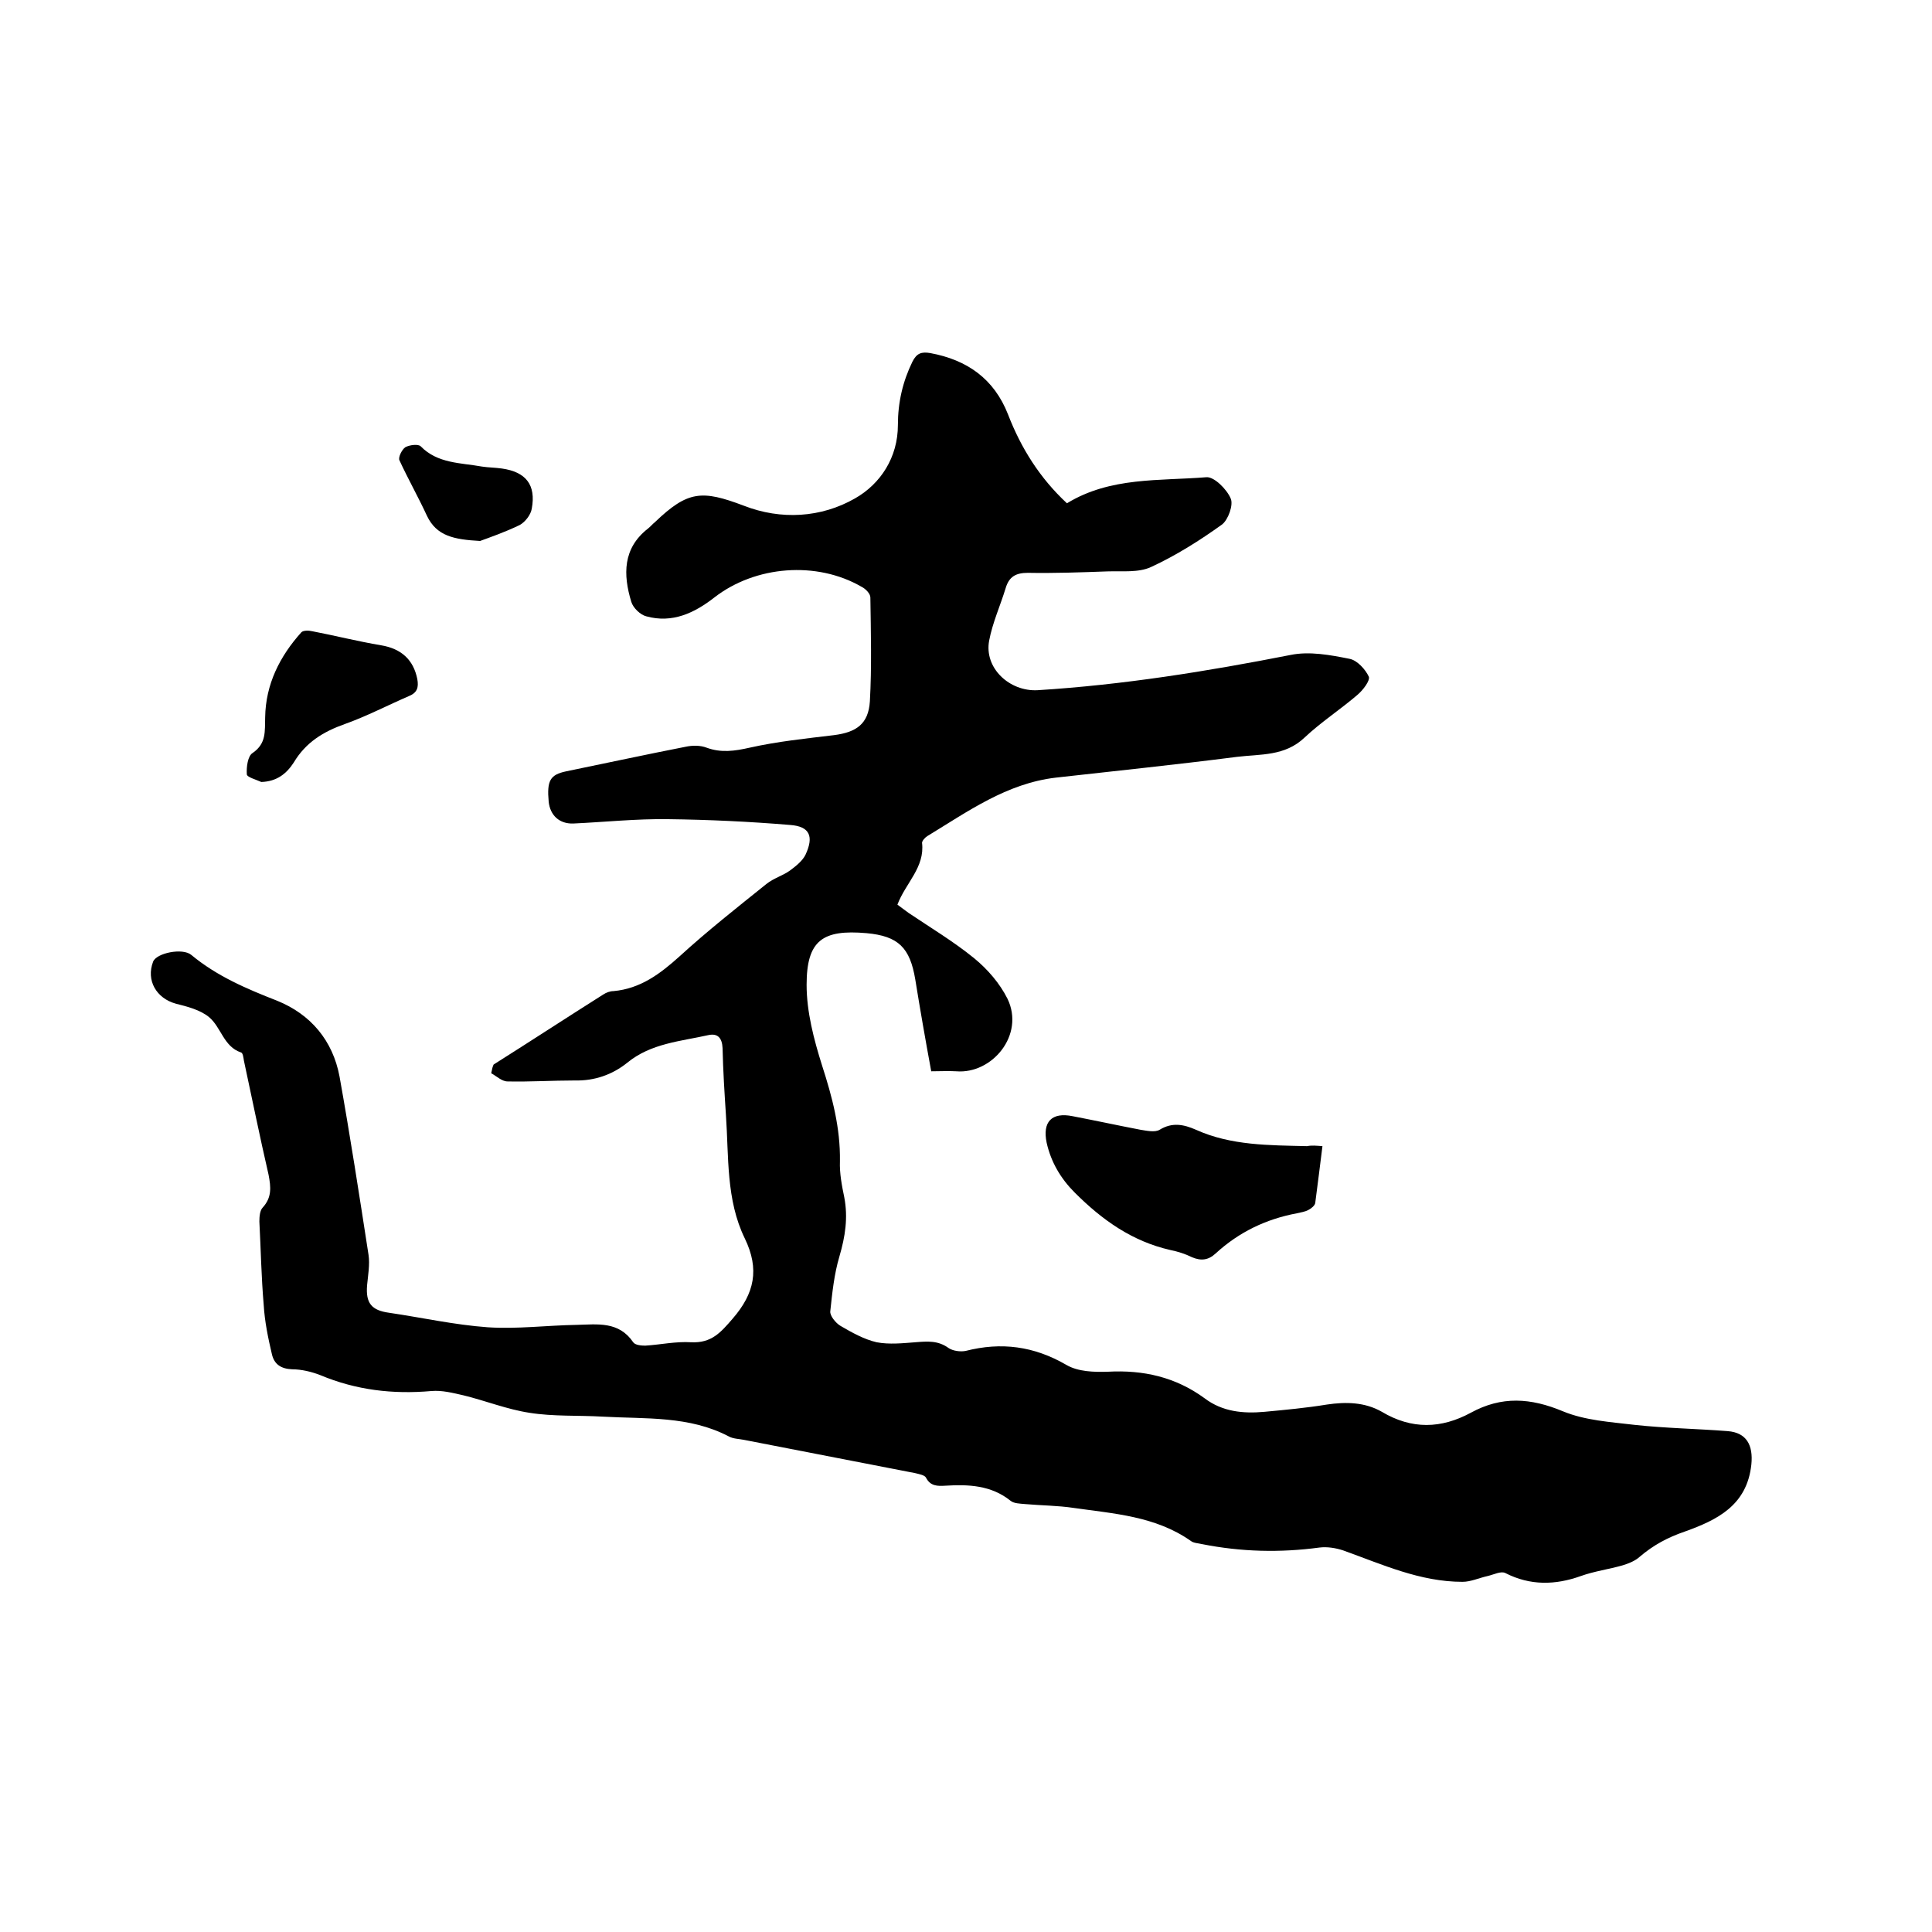 <svg enable-background="new 0 0 400 400" viewBox="0 0 400 400" xmlns="http://www.w3.org/2000/svg"><path d="m102.2 220.4c7.6-4.8 15.1-9.7 22.7-14.5.6-.4 1.4-.7 2.1-.7 5.6-.5 9.7-3.6 13.7-7.2 5.8-5.3 11.9-10.1 18-15 1.5-1.2 3.4-1.7 4.9-2.8 1.2-.9 2.6-2 3.2-3.3 1.7-3.7.9-5.8-3.2-6.1-8.4-.7-16.9-1.1-25.3-1.2-6.5-.1-13.1.6-19.6.9-2.9.1-4.8-1.7-5.1-4.5-.4-4.4.3-5.6 3.6-6.3 8.3-1.7 16.6-3.5 24.8-5.1 1.4-.3 3-.3 4.3.2 3 1.1 5.8.7 8.9 0 5.8-1.3 11.7-1.9 17.5-2.6 4.6-.6 7.1-2.3 7.4-7 .4-7.2.2-14.4.1-21.5 0-.8-1-1.8-1.8-2.2-9.3-5.4-22-4.4-30.5 2.2-4.1 3.2-8.7 5.4-14.1 3.9-1.2-.3-2.7-1.7-3.1-3-1.7-5.6-1.8-11.1 3.5-15.2.5-.4.9-.9 1.4-1.3 6.8-6.5 9.7-6.7 18.4-3.4 7.7 3 16 2.5 23-1.5 5.3-3 8.9-8.5 8.9-15.2 0-4.7 1-9 3-13.1.9-1.8 1.9-2.1 3.7-1.8 7.6 1.4 13.2 5.3 16.1 12.7 2.7 7 6.6 13.2 12.2 18.4 9-5.5 19.1-4.6 28.9-5.4 1.6-.1 4.2 2.5 5 4.4.6 1.3-.5 4.4-1.8 5.4-4.6 3.3-9.5 6.4-14.7 8.8-2.6 1.2-6 .8-9 .9-5.5.2-11 .4-16.5.3-2.5 0-3.9.8-4.6 3.2-1.1 3.6-2.7 7.1-3.4 10.8-1.1 5.7 4.2 10.6 10 10.3 17.7-1.1 35.1-3.9 52.4-7.3 3.9-.8 8.2 0 12.2.8 1.6.3 3.3 2.2 4 3.7.3.8-1.2 2.8-2.4 3.8-3.5 3-7.5 5.6-10.9 8.8-4.1 3.9-9.1 3.4-14 4-12.5 1.6-25 2.9-37.5 4.3-10.2 1.2-18.2 7-26.6 12.1-.5.3-1.1 1-1.1 1.4.6 5.1-3.4 8.3-5.1 12.8.7.5 1.5 1.1 2.3 1.7 4.6 3.1 9.3 5.9 13.6 9.4 2.8 2.3 5.3 5.2 6.9 8.4 3.6 7.5-3.2 15.6-10.6 15-1.7-.1-3.3 0-5.2 0-1.2-6.5-2.3-12.8-3.3-19-1.1-6.6-3.5-9-10.1-9.6-9.1-.8-12.4 1.5-12.4 10.7 0 5.6 1.5 11.3 3.2 16.7 2.1 6.5 3.8 12.9 3.7 19.8-.1 2.5.4 5.1.9 7.5.8 4.2.2 8.1-1 12.2-1.1 3.7-1.5 7.6-1.9 11.4-.1.9 1.1 2.4 2.1 3 2.4 1.4 4.9 2.8 7.5 3.4 2.6.5 5.4.2 8 0 2.5-.2 4.7-.4 6.9 1.2.9.6 2.4.8 3.5.6 7.4-1.9 14.2-1 20.9 2.9 2.4 1.4 5.7 1.5 8.6 1.4 7.3-.4 14 1.1 20 5.5 3.7 2.8 8 3.2 12.4 2.8 4.3-.4 8.6-.8 12.9-1.5 4-.6 7.9-.5 11.4 1.5 6.2 3.7 12.3 3.5 18.4.2 6.4-3.5 12.4-3.1 19.1-.3 4.6 1.9 9.8 2.2 14.8 2.8 6.4.7 12.9.8 19.3 1.3 3.9.3 5.3 2.9 4.9 6.9-.9 8.5-7.1 11.5-13.8 13.9-3.5 1.2-6.5 2.8-9.3 5.2-1 .9-2.3 1.4-3.6 1.8-2.8.8-5.8 1.2-8.6 2.2-5.3 1.9-10.5 2-15.6-.6-.9-.5-2.4.3-3.7.6-1.8.4-3.5 1.2-5.2 1.2-8.8 0-16.6-3.6-24.7-6.5-1.5-.5-3.3-.8-4.9-.6-8.2 1.1-16.2.9-24.3-.7-.8-.2-1.8-.2-2.4-.7-7.3-5.1-15.8-5.6-24.2-6.8-3.3-.5-6.7-.5-10.1-.8-1-.1-2.3-.1-3-.7-4-3.2-8.7-3.4-13.5-3.1-1.6.1-3.1.1-4-1.7-.3-.5-1.4-.7-2.2-.9-11.8-2.3-23.7-4.6-35.5-6.9-1-.2-2.2-.2-3.1-.7-8.2-4.3-17.2-3.6-26.1-4.1-5.1-.3-10.2 0-15.2-.8-4.6-.7-9.1-2.5-13.6-3.6-2.2-.5-4.5-1.1-6.7-.9-8 .7-15.6-.2-23-3.3-1.8-.7-3.9-1.2-5.8-1.2-2.3-.1-3.7-1-4.2-3.1-.8-3.4-1.5-6.8-1.7-10.2-.5-5.8-.6-11.6-.9-17.3 0-1 .1-2.3.7-2.9 1.9-2.1 1.7-4.2 1.2-6.8-1.8-7.8-3.4-15.7-5.1-23.6-.1-.6-.2-1.6-.6-1.7-3.6-1.2-4.1-5.2-6.6-7.3-1.8-1.5-4.5-2.2-6.9-2.8-4-1.1-6.2-4.8-4.7-8.7.7-1.8 6.1-2.9 7.9-1.4 5.3 4.4 11.4 7 17.8 9.5 6.9 2.8 11.5 8.2 12.9 15.7 2.2 12.3 4.1 24.6 6 36.9.3 2-.1 4.2-.3 6.3-.3 3.7.9 5.2 4.6 5.7 6.8 1 13.5 2.5 20.4 3 6.1.4 12.2-.4 18.4-.5 4.3-.1 8.7-.8 11.7 3.6.4.6 1.7.7 2.5.7 3.2-.2 6.3-.9 9.5-.7 4.2.2 6.1-2 8.6-4.9 4.5-5.2 5.6-10.2 2.5-16.6-3.9-8-3.3-16.9-3.9-25.5-.3-4.6-.6-9.3-.7-13.9-.1-2.1-1-3.1-2.9-2.7-5.8 1.3-11.9 1.7-16.8 5.7-3.1 2.5-6.8 3.8-10.9 3.7-4.6 0-9.3.3-13.9.2-1.2 0-2.3-1.1-3.4-1.7.2-1 .3-1.4.5-1.8z"/><path d="m273.8 237.3c-.5 4.1-1 7.9-1.5 11.8-.1.5-.8 1.1-1.4 1.4-.7.4-1.6.5-2.4.7-6.4 1.2-12 3.9-16.8 8.3-1.5 1.4-3 1.6-4.9.8-1.4-.7-3-1.2-4.5-1.5-7.9-1.8-14.1-6.2-19.8-11.9-2.9-2.9-4.9-6.3-5.8-10.3-.9-4.3 1-6.4 5.4-5.5 4.7.9 9.3 1.9 14 2.8 1.3.2 3 .6 4 0 2.6-1.6 5-1.1 7.5 0 7.3 3.3 15.2 3.2 23 3.4 1-.2 1.9-.1 3.2 0z"/><path d="m54.1 161.9c-1.1-.5-3-1-3-1.6-.1-1.5.2-3.8 1.2-4.4 2.9-2 2.5-4.5 2.6-7.4.1-6.8 3-12.6 7.5-17.6.4-.4 1.5-.4 2.3-.2 4.7.9 9.4 2.1 14.2 2.9 4.2.7 6.7 3 7.5 7 .3 1.7 0 2.8-1.7 3.5-4.4 1.9-8.8 4.2-13.3 5.8s-8.1 3.8-10.6 8c-1.5 2.3-3.5 3.9-6.7 4z"/><path d="m99.4 112c-5.4-.3-9-1-11-5.2-1.8-3.9-3.9-7.6-5.7-11.5-.3-.6.5-2.2 1.2-2.7.9-.5 2.7-.7 3.2-.2 3.5 3.6 8.3 3.4 12.7 4.2 1.3.2 2.7.2 4.1.4 5 .7 7.1 3.4 6.2 8.3-.2 1.3-1.4 2.8-2.5 3.4-3.1 1.5-6.3 2.6-8.2 3.3z"/></svg>